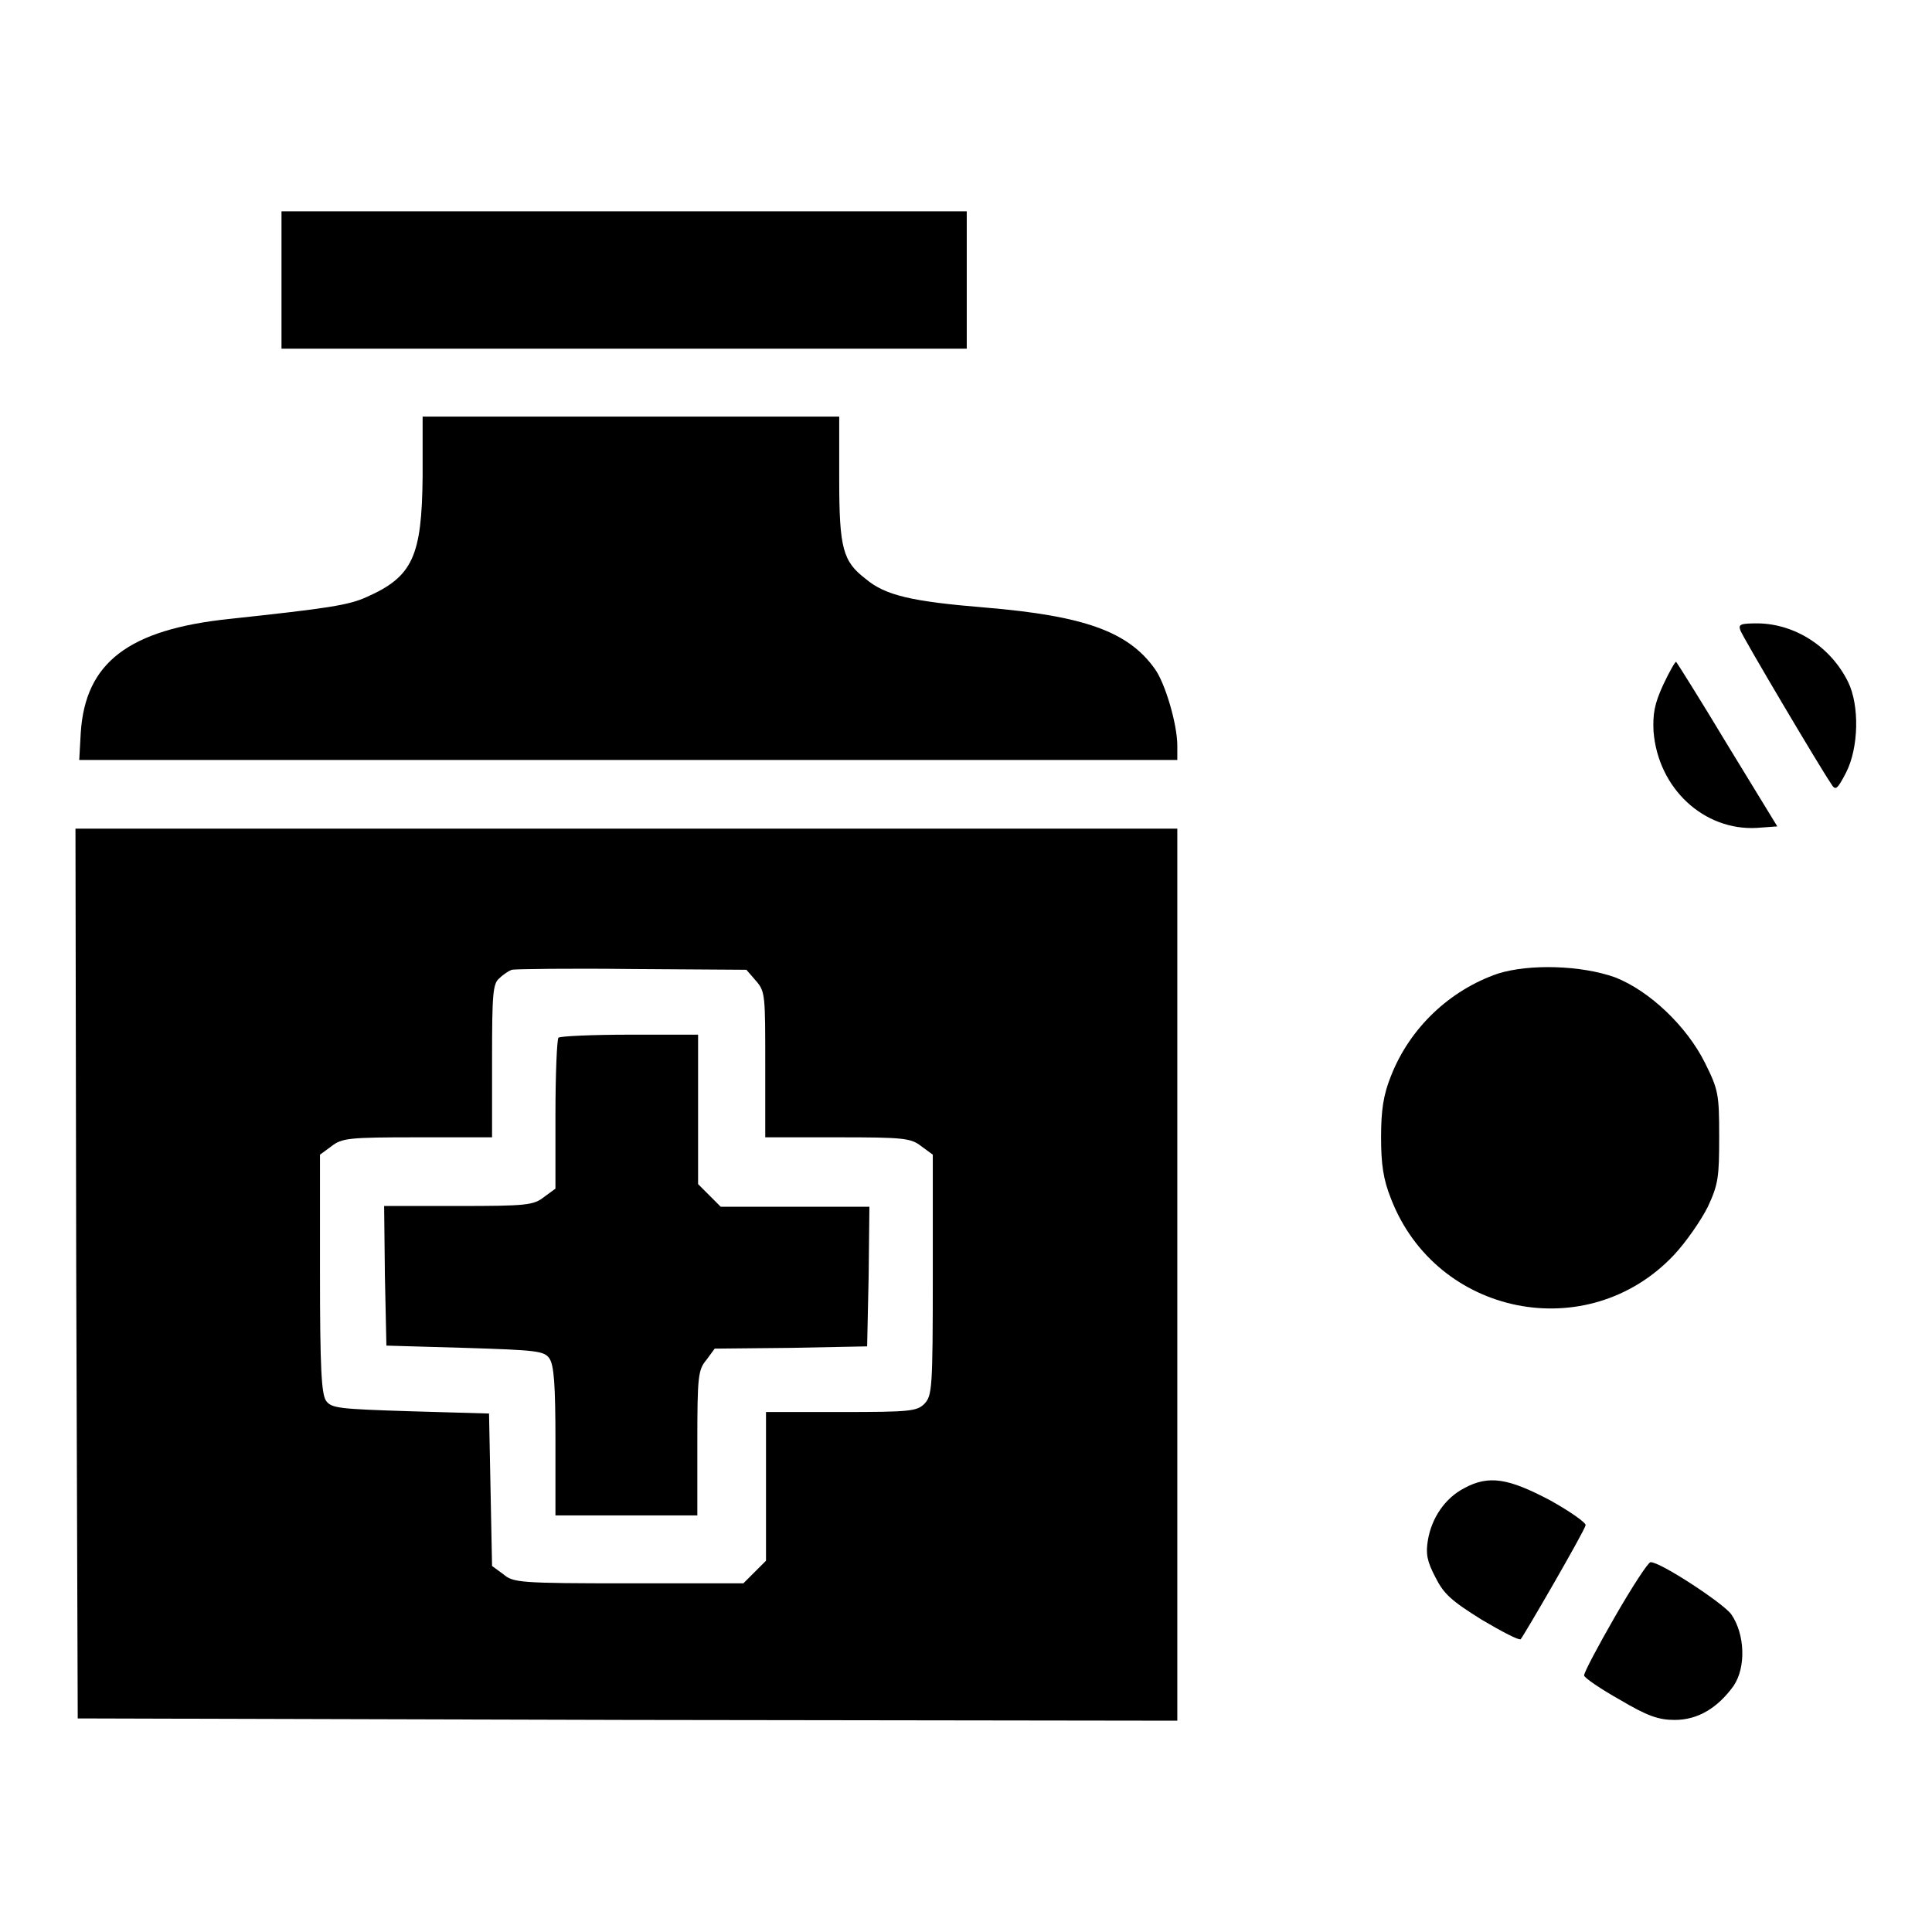<?xml version="1.0" encoding="utf-8"?>
<!-- Svg Vector Icons : http://www.onlinewebfonts.com/icon -->
<!DOCTYPE svg PUBLIC "-//W3C//DTD SVG 1.1//EN" "http://www.w3.org/Graphics/SVG/1.1/DTD/svg11.dtd">
<svg version="1.1" xmlns="http://www.w3.org/2000/svg" xmlns:xlink="http://www.w3.org/1999/xlink" x="0px" y="0px" viewBox="0 0 256 256" enable-background="new 0 0 256 256" xml:space="preserve">
<g><g><g><path fill="#000000" d="M37.3,37.1v9.1h45.4h45.4v-9.1V28H82.7H37.3V37.1z"/><path fill="#000000" d="M56,63.1c-0.1,10.6-1.3,13.3-7.4,16c-2.4,1.1-5.1,1.5-18.1,2.9C17,83.4,11.3,87.8,10.7,97.1l-0.2,3.6h72.8H156v-1.9c0-2.8-1.6-8.3-3-10.2c-3.5-4.9-9.3-7-22.5-8.1c-9.7-0.8-13.2-1.6-15.8-3.8c-3-2.3-3.5-4-3.5-13.2v-8.3H83.6H56V63.1z"/><path fill="#000000" d="M230.6,83.5c0.3,0.9,10.5,18.1,12,20.3c0.6,1,0.8,0.9,2-1.4c1.7-3.3,1.8-8.9,0.3-12c-2.3-4.7-7-7.7-11.9-7.8C230.7,82.6,230.3,82.7,230.6,83.5z"/><path fill="#000000" d="M220.4,90.7c-1.2,2.6-1.4,3.9-1.3,6.2c0.6,7.6,6.7,13.2,13.7,12.8l2.7-0.2l-6.6-10.8c-3.6-6-6.7-10.9-6.8-11C222,87.6,221.2,89,220.4,90.7z"/><path fill="#000000" d="M10.1,168.7l0.2,59l72.9,0.2L156,228v-59.1v-59.1H83H10L10.1,168.7z M100.2,130c1.2,1.4,1.2,1.9,1.2,11.1v9.6h9.6c8.8,0,9.7,0.1,11.1,1.2l1.5,1.1V169c0,15.1-0.1,15.9-1.1,17c-1,1-1.9,1.1-11.1,1.1h-9.9v9.9v9.8l-1.5,1.5l-1.5,1.5H83.3c-14.5,0-15.3-0.1-16.6-1.2l-1.5-1.1L65,197.4l-0.2-10.1l-10.4-0.3c-9.5-0.3-10.5-0.4-11.2-1.4c-0.6-0.9-0.8-4.2-0.8-16.9V153l1.5-1.1c1.4-1.1,2.3-1.2,11.4-1.2h9.9v-10.1c0-9,0.1-10.3,1-11c0.5-0.5,1.3-1,1.6-1.1c0.4-0.1,7.6-0.2,15.9-0.1l15.2,0.1L100.2,130z"/><path fill="#000000" d="M74,137.5c-0.2,0.2-0.4,4.8-0.4,10.2v9.8l-1.5,1.1c-1.4,1.1-2.3,1.2-11.4,1.2h-9.8L51,169l0.2,9.3l10.4,0.3c9.5,0.3,10.5,0.4,11.2,1.4c0.6,0.9,0.8,3.4,0.8,11v9.8H83h9.4v-9.6c0-8.8,0.1-9.7,1.2-11l1.1-1.5l10.1-0.1l10.1-0.2l0.2-9.3l0.1-9.2h-9.8h-9.9l-1.5-1.5l-1.5-1.5V147v-9.9h-9C78.4,137.1,74.2,137.3,74,137.5z"/><path fill="#000000" d="M198.5,129c-6.4,2.2-11.7,7.2-14.2,13.6c-1,2.5-1.3,4.5-1.3,8.1c0,3.6,0.3,5.6,1.3,8.1c6,15.6,26.1,19.6,37.5,7.5c1.6-1.7,3.6-4.6,4.5-6.4c1.4-3,1.5-4,1.5-9.3c0-5.6-0.1-6.2-1.9-9.8c-2.4-4.8-7.3-9.5-11.9-11.3C209.5,127.9,202.7,127.7,198.5,129z"/><path fill="#000000" d="M194,197.2c-2.5,1.3-4.3,3.9-4.8,6.9c-0.3,1.8-0.1,2.8,1,4.9c1.1,2.2,2.1,3.1,6.1,5.6c2.7,1.6,5,2.8,5.2,2.6c0.5-0.6,8.5-14.4,8.6-15.1c0.1-0.3-2-1.8-4.7-3.3C199.9,195.9,197.3,195.4,194,197.2z"/><path fill="#000000" d="M214,214.2c-2.3,4-4.1,7.4-4.1,7.8c0,0.3,2.2,1.8,4.7,3.2c3.7,2.2,5.2,2.7,7.3,2.7c3.1,0,5.7-1.6,7.8-4.5c1.7-2.5,1.5-6.9-0.3-9.5c-1.1-1.5-9.5-7-10.7-6.9C218.4,207,216.3,210.2,214,214.2z"/></g></g></g>
</svg>